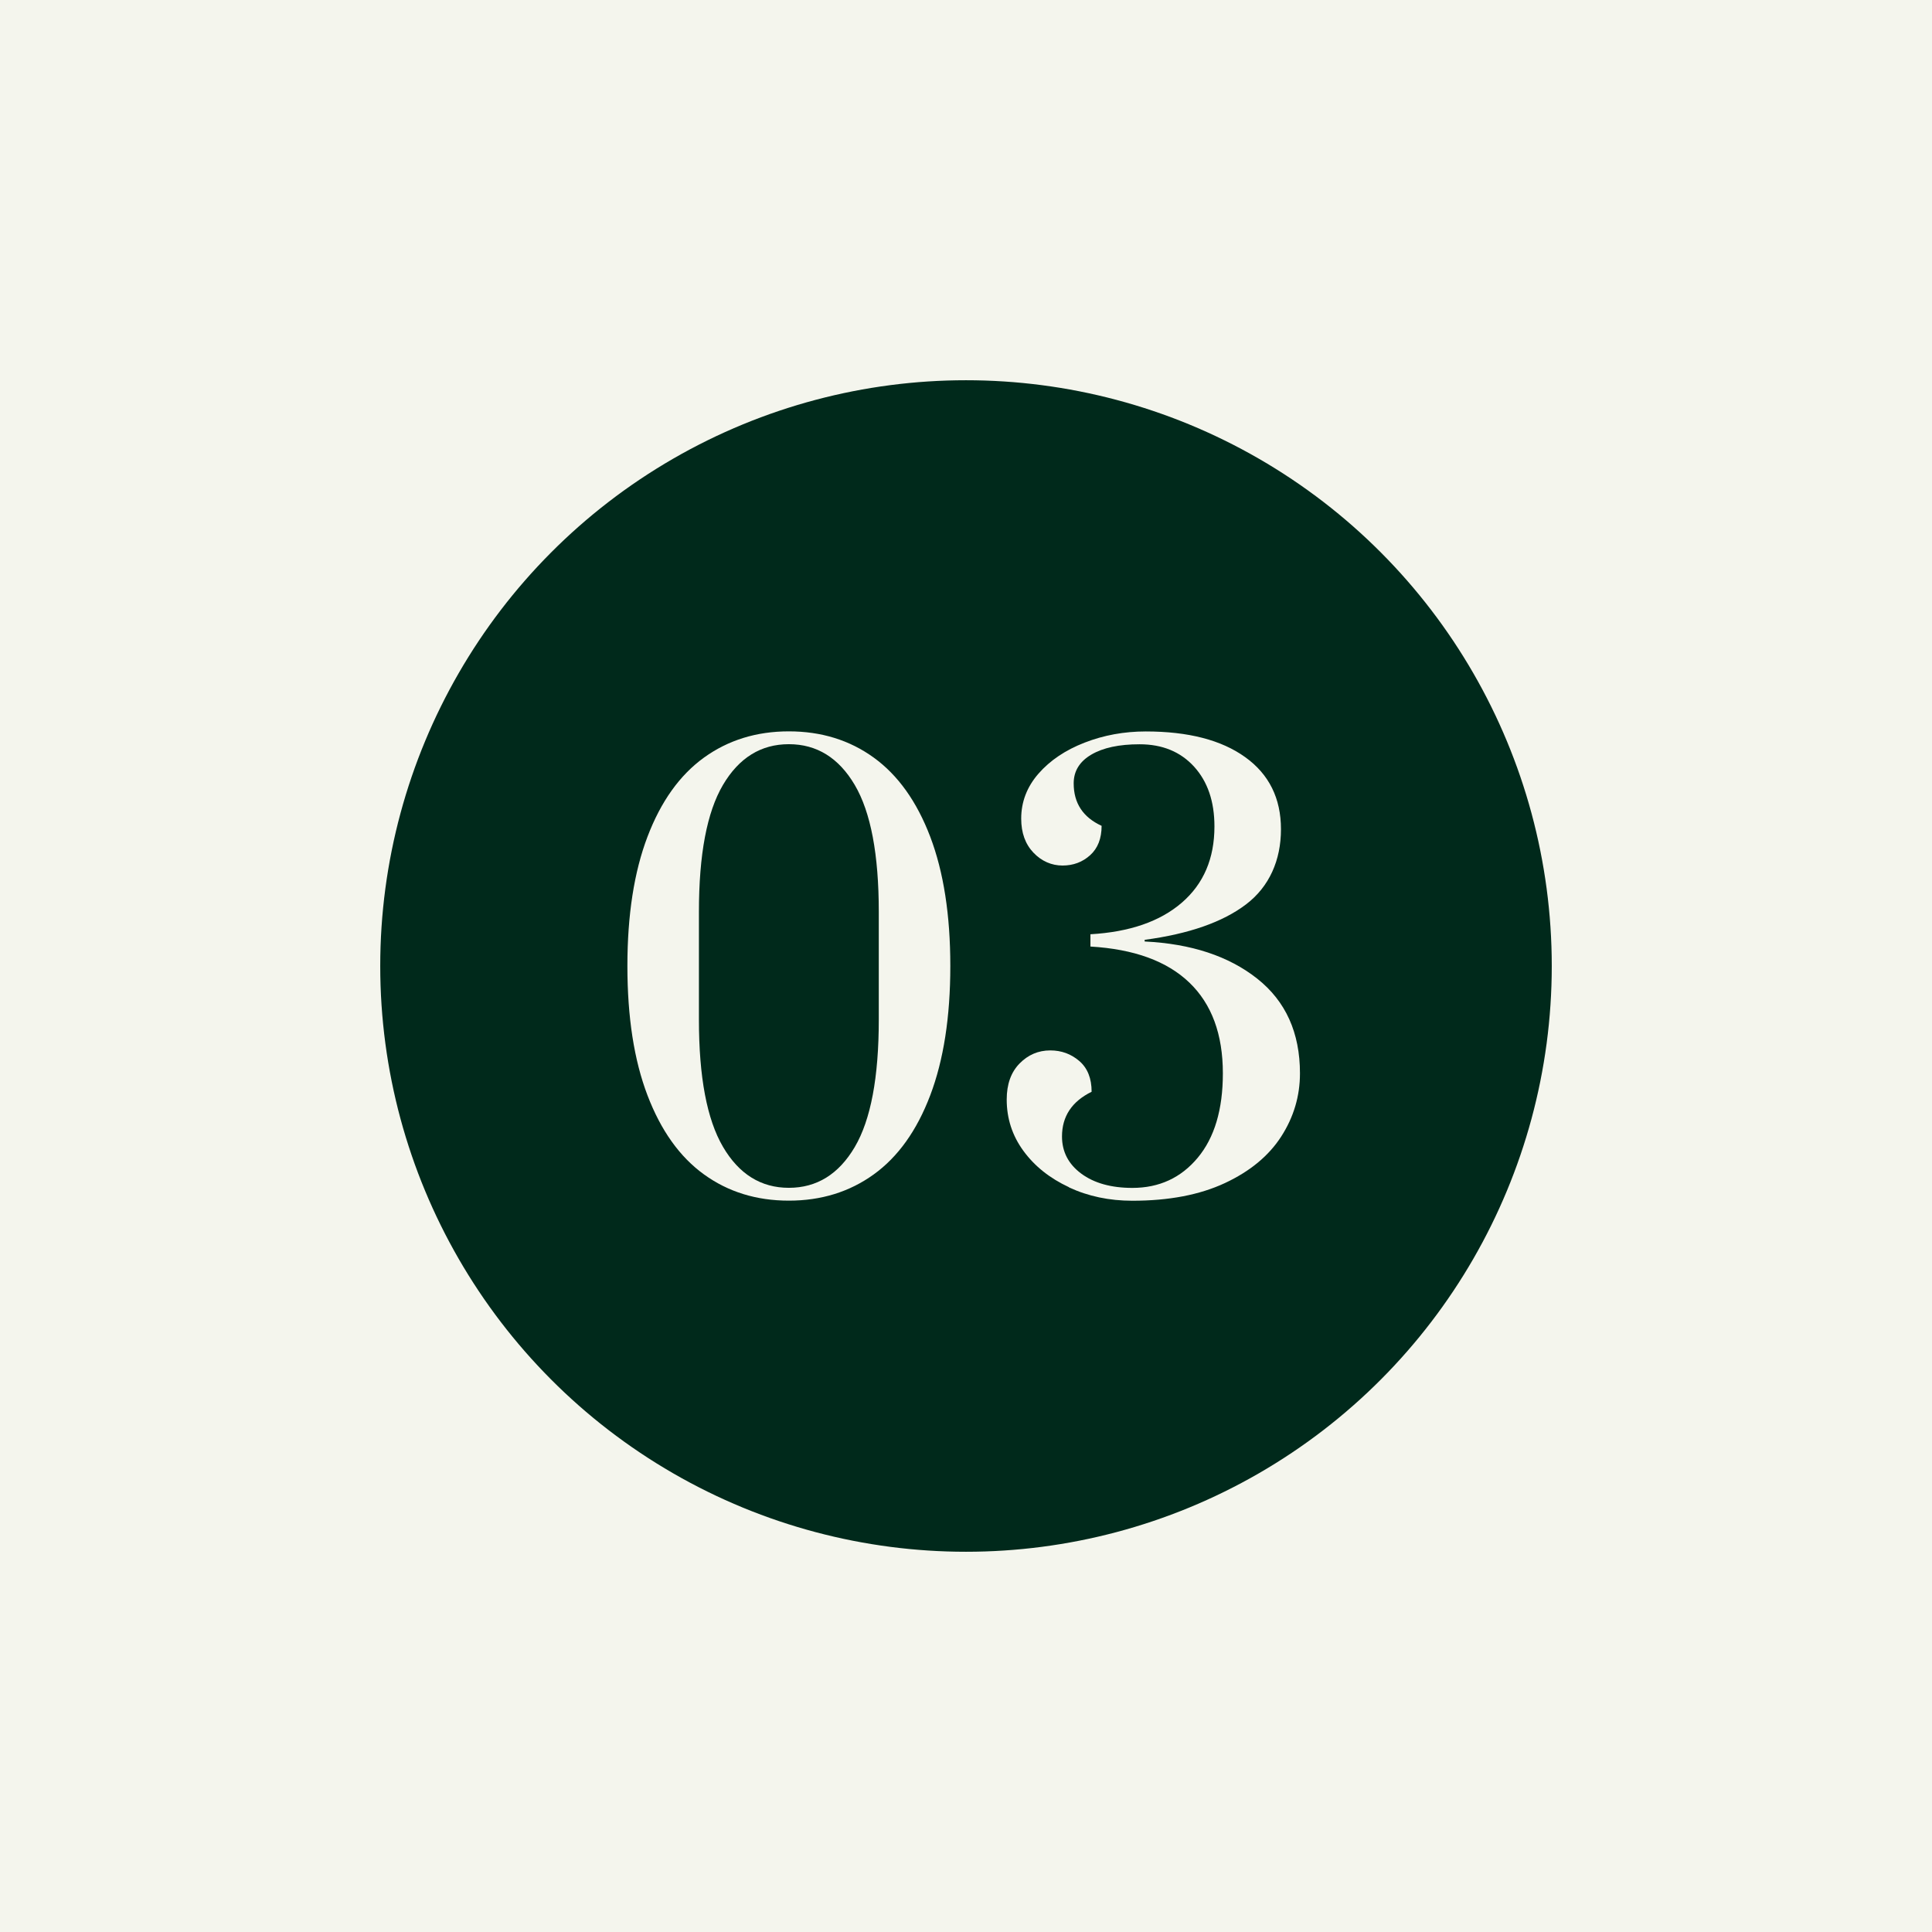 <?xml version="1.0" encoding="UTF-8"?>
<svg id="Layer_1" data-name="Layer 1" xmlns="http://www.w3.org/2000/svg" viewBox="0 0 420 420">
  <defs>
    <style>
      .cls-1 {
        fill: #00291b;
      }

      .cls-2 {
        fill: #f4f5ed;
      }
    </style>
  </defs>
  <rect class="cls-2" width="420" height="420"/>
  <circle class="cls-1" cx="210" cy="210" r="127.34"/>
  <g>
    <path class="cls-2" d="M153.03,255.3c-5.26-3.8-9.35-9.53-12.27-17.18-2.92-7.65-4.37-17.02-4.37-28.12s1.46-20.46,4.37-28.11c2.91-7.65,7-13.38,12.27-17.19,5.26-3.8,11.42-5.71,18.46-5.71s13.2,1.9,18.46,5.71c5.26,3.81,9.35,9.53,12.27,17.19,2.91,7.65,4.37,17.02,4.37,28.11s-1.46,20.46-4.37,28.12-7,13.38-12.27,17.18c-5.26,3.8-11.42,5.71-18.46,5.71s-13.2-1.9-18.46-5.71ZM185.82,249.35c3.48-5.91,5.22-15.14,5.22-27.69v-23.44c0-12.47-1.74-21.66-5.22-27.57-3.48-5.91-8.26-8.87-14.33-8.87s-10.85,2.96-14.33,8.87c-3.48,5.91-5.22,15.1-5.22,27.57v23.44c0,12.47,1.74,21.68,5.22,27.63,3.48,5.95,8.26,8.93,14.33,8.93s10.85-2.96,14.33-8.87Z"/>
    <path class="cls-2" d="M232.39,258.09c-4.17-1.94-7.47-4.57-9.9-7.89-2.43-3.32-3.64-7.04-3.64-11.17,0-3.32.93-5.93,2.79-7.83,1.86-1.9,4.09-2.85,6.68-2.85,2.43,0,4.53.77,6.32,2.31,1.78,1.54,2.67,3.76,2.67,6.68-4.29,2.11-6.44,5.34-6.44,9.72,0,3.32,1.4,6.01,4.19,8.08,2.79,2.06,6.5,3.1,11.11,3.1,5.83,0,10.57-2.19,14.21-6.56s5.46-10.48,5.46-18.34c0-8.5-2.43-15.08-7.29-19.74-4.86-4.66-12.02-7.27-21.5-7.83v-2.67c8.5-.49,15.12-2.77,19.86-6.86,4.74-4.09,7.1-9.61,7.1-16.58,0-5.42-1.48-9.76-4.43-13-2.96-3.24-6.9-4.86-11.84-4.86-4.45,0-7.95.75-10.5,2.25-2.55,1.5-3.83,3.58-3.83,6.25,0,4.29,2.02,7.37,6.07,9.23,0,2.75-.83,4.88-2.49,6.38-1.66,1.5-3.66,2.25-6.01,2.25s-4.54-.93-6.31-2.79c-1.78-1.86-2.67-4.33-2.67-7.41,0-3.64,1.25-6.9,3.76-9.78,2.51-2.87,5.85-5.12,10.02-6.74,4.17-1.62,8.6-2.43,13.3-2.43,9.23,0,16.44,1.86,21.62,5.59,5.18,3.72,7.77,8.95,7.77,15.67s-2.53,12.49-7.59,16.33c-5.06,3.85-12.41,6.42-22.04,7.71v.36c10.12.49,18.28,3.18,24.47,8.08,6.19,4.9,9.29,11.76,9.29,20.59,0,4.94-1.36,9.51-4.07,13.72-2.71,4.21-6.8,7.59-12.27,10.14-5.47,2.55-12.17,3.83-20.1,3.83-5.02,0-9.62-.97-13.78-2.91Z"/>
  </g>
</svg>